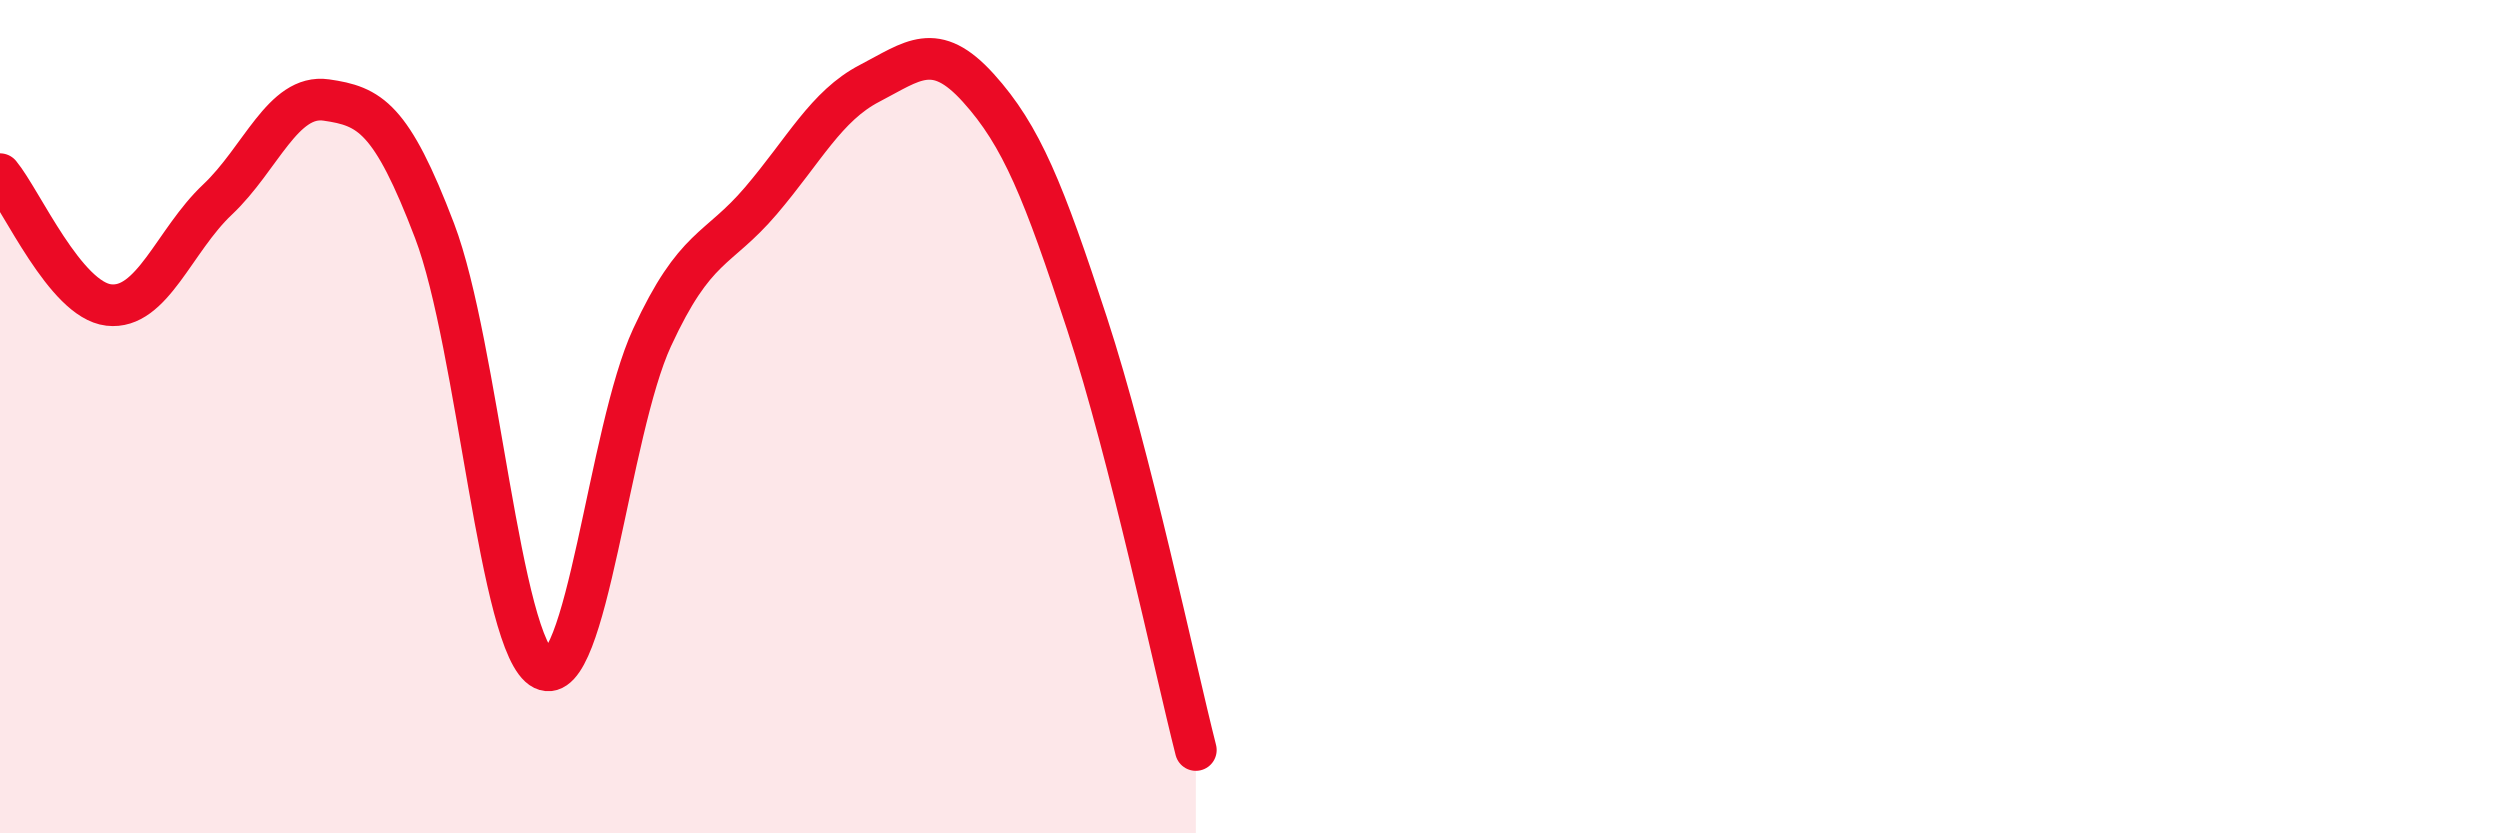 
    <svg width="60" height="20" viewBox="0 0 60 20" xmlns="http://www.w3.org/2000/svg">
      <path
        d="M 0,4.18 C 0.52,4.81 1.57,7.2 2.61,7.32 C 3.65,7.44 4.18,5.77 5.22,4.79 C 6.26,3.81 6.79,2.25 7.83,2.4 C 8.87,2.55 9.39,2.81 10.43,5.54 C 11.47,8.27 12,15.55 13.04,16.06 C 14.08,16.57 14.61,10.35 15.65,8.1 C 16.69,5.85 17.22,6.04 18.26,4.82 C 19.3,3.6 19.83,2.54 20.87,2 C 21.91,1.46 22.44,0.96 23.48,2.11 C 24.52,3.26 25.05,4.59 26.09,7.77 C 27.13,10.95 28.18,15.95 28.7,18L28.7 20L0 20Z"
        fill="#EB0A25"
        opacity="0.1"
        stroke-linecap="round"
        stroke-linejoin="round"
      />
      <path
        d="M 0,4.18 C 0.52,4.81 1.57,7.2 2.61,7.32 C 3.65,7.44 4.18,5.77 5.22,4.79 C 6.26,3.81 6.79,2.25 7.83,2.4 C 8.87,2.55 9.39,2.81 10.43,5.54 C 11.47,8.27 12,15.55 13.04,16.06 C 14.08,16.57 14.61,10.35 15.65,8.1 C 16.69,5.85 17.22,6.04 18.26,4.82 C 19.3,3.6 19.83,2.54 20.87,2 C 21.91,1.46 22.44,0.96 23.48,2.11 C 24.52,3.26 25.05,4.59 26.09,7.77 C 27.13,10.95 28.18,15.95 28.7,18"
        stroke="#EB0A25"
        stroke-width="1"
        fill="none"
        stroke-linecap="round"
        stroke-linejoin="round"
      />
    </svg>
  